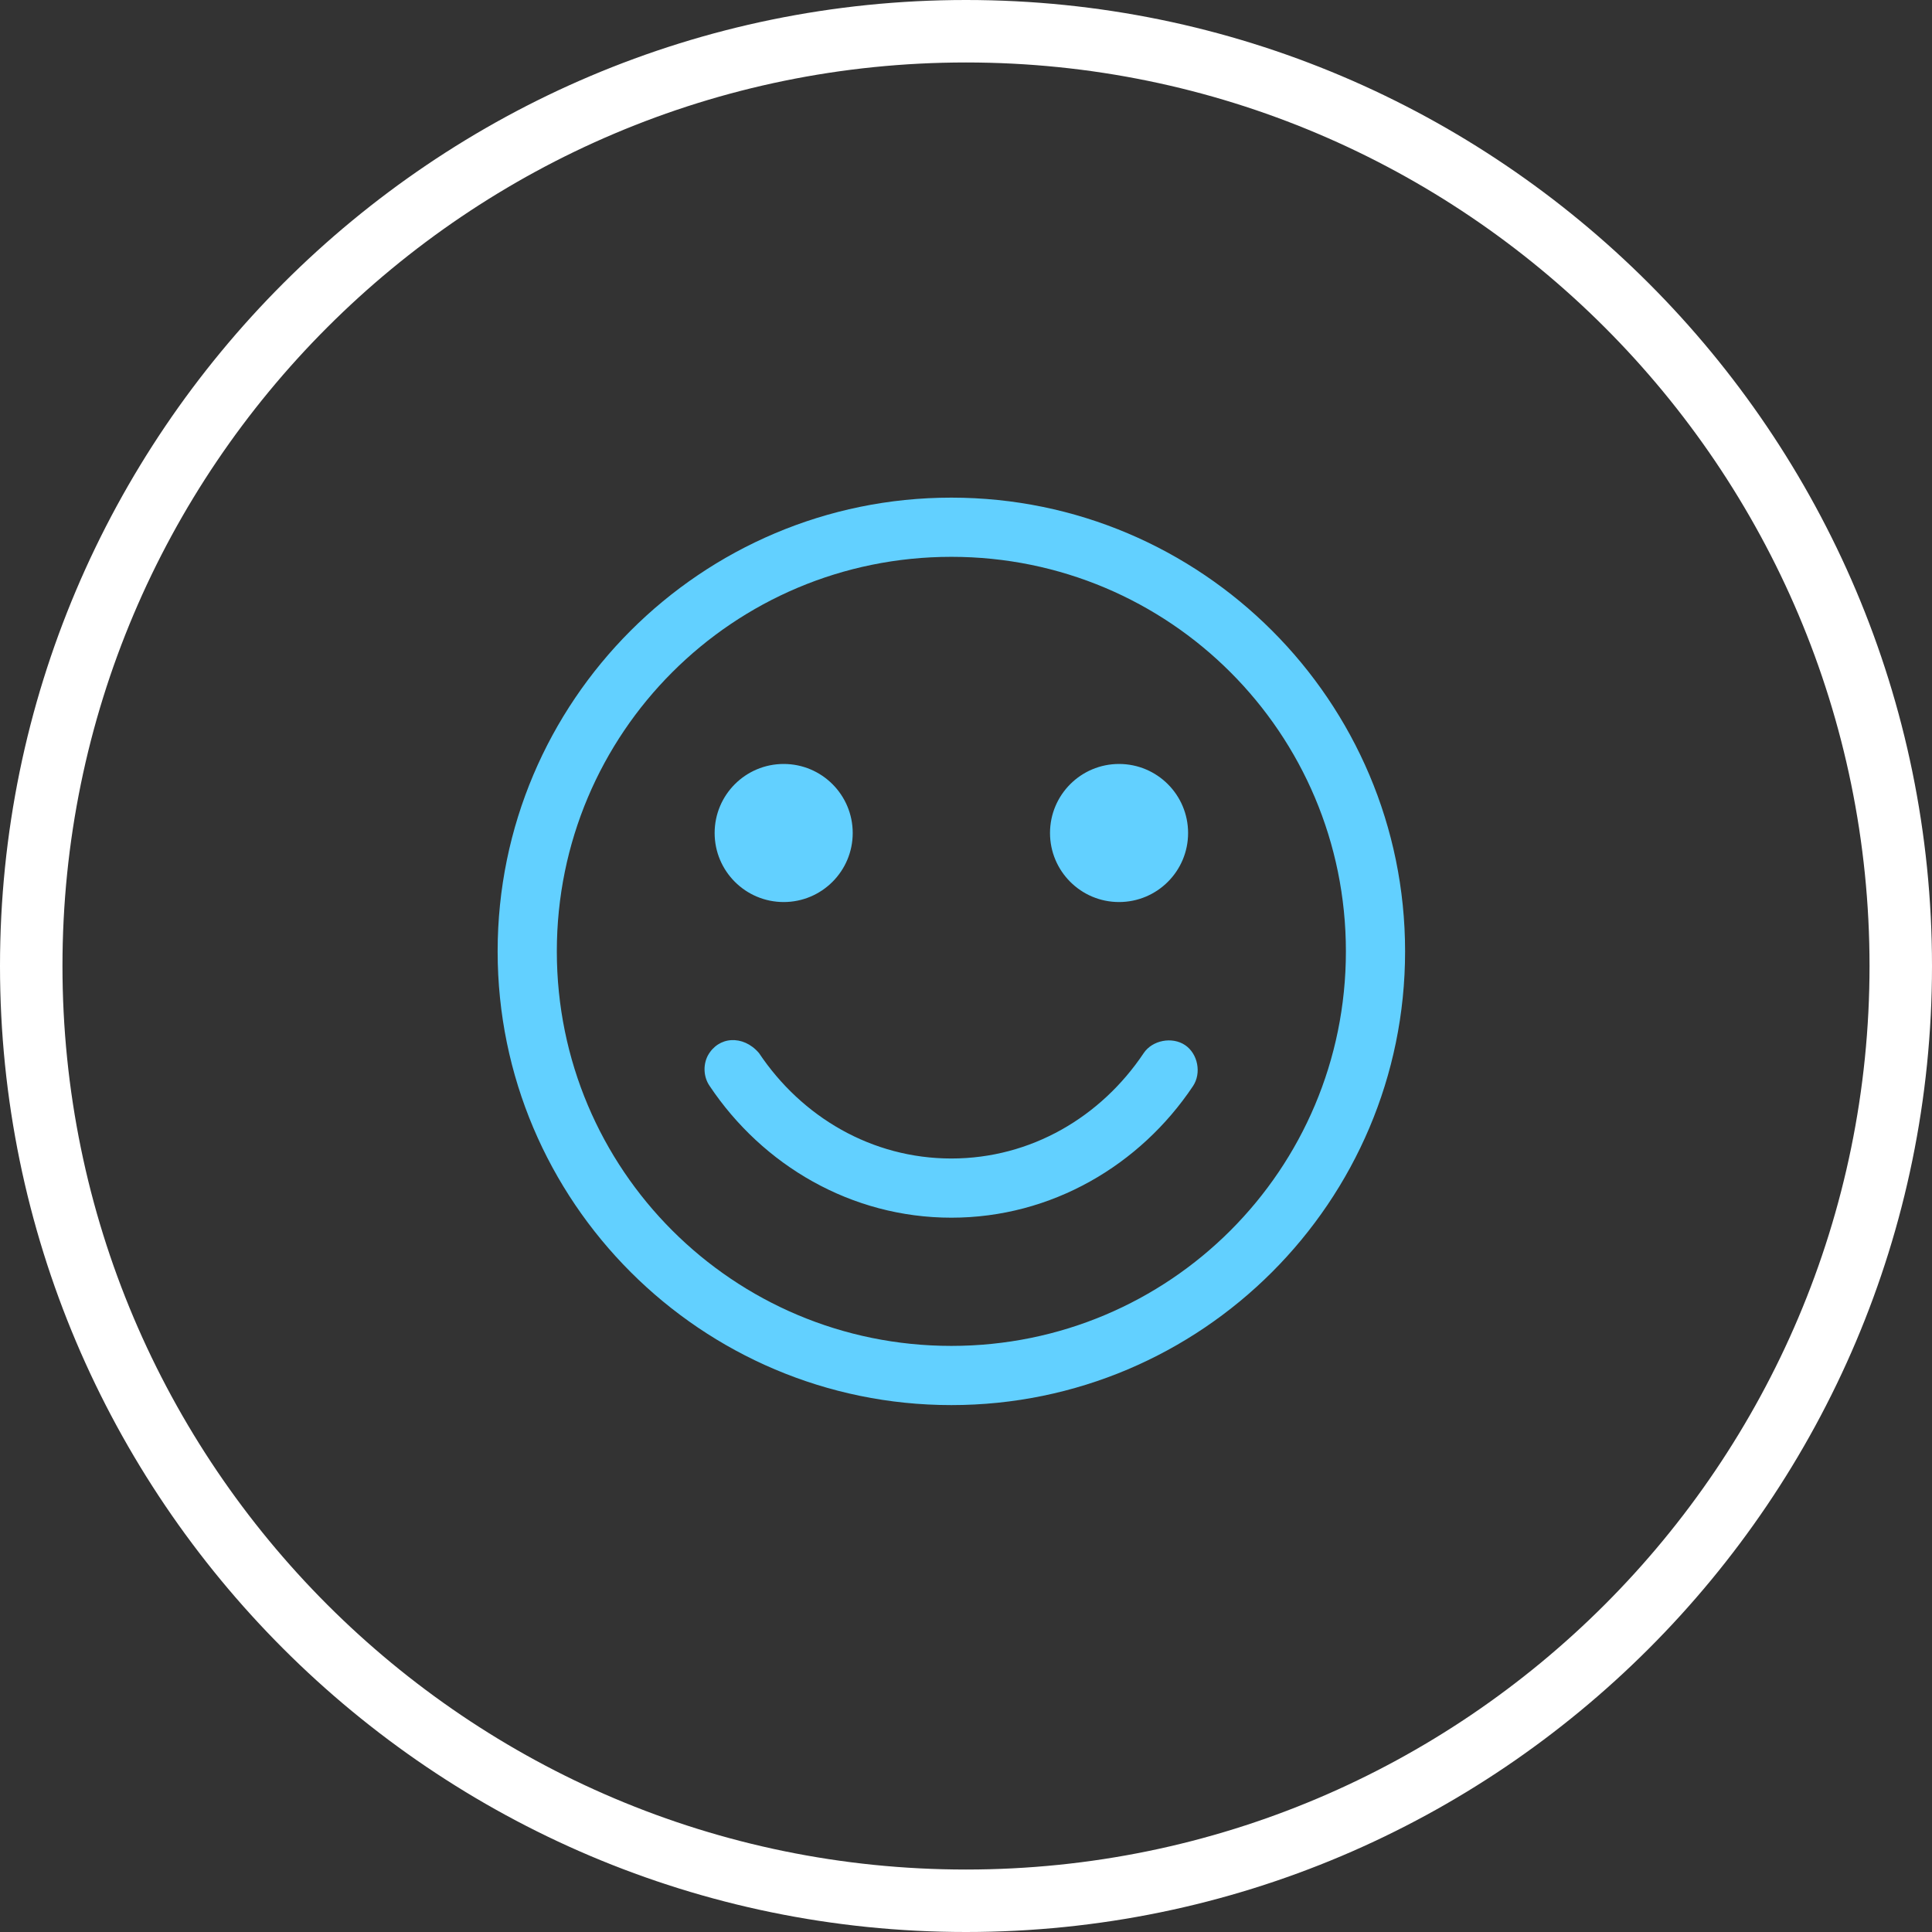 <svg width="66" height="66" viewBox="0 0 66 66" fill="none" xmlns="http://www.w3.org/2000/svg">
<rect x="0" y="0" width="66" height="66" fill="#333333" stroke="none"/>
<path d="M33 66C14.806 66 0 51.194 0 33C0 14.806 14.806 0 33 0C51.194 0 66 14.806 66 33C66 51.194 51.194 66 33 66ZM33 2.134C15.972 2.134 2.134 15.972 2.134 33C2.134 50.028 15.972 63.866 33 63.866C50.028 63.866 63.866 50.028 63.866 33C63.866 15.972 50.028 2.134 33 2.134Z" fill="white"/>
<path d="M32.5 17C23.951 17 17 23.951 17 32.5C17 41.048 23.951 48 32.5 48C41.048 48 48 41.048 48 32.5C48 23.951 41.048 17 32.5 17ZM32.5 19.022C39.956 19.022 45.978 25.044 45.978 32.5C45.978 39.956 39.956 45.978 32.5 45.978C25.044 45.978 19.022 39.956 19.022 32.5C19.022 25.044 25.044 19.022 32.5 19.022ZM26.772 26.098C25.469 26.098 24.413 27.154 24.413 28.457C24.413 29.759 25.469 30.815 26.772 30.815C28.074 30.815 29.13 29.759 29.13 28.457C29.13 27.154 28.074 26.098 26.772 26.098ZM38.228 26.098C36.926 26.098 35.87 27.154 35.87 28.457C35.87 29.759 36.926 30.815 38.228 30.815C39.531 30.815 40.587 29.759 40.587 28.457C40.587 27.154 39.531 26.098 38.228 26.098ZM24.982 35.533C24.657 35.551 24.36 35.735 24.181 36.059C24.011 36.385 24.034 36.8 24.245 37.102C26.052 39.805 29.079 41.598 32.5 41.598C35.921 41.598 38.949 39.805 40.755 37.102C41.05 36.661 40.923 35.996 40.482 35.701C40.041 35.406 39.366 35.534 39.071 35.975C37.611 38.158 35.219 39.576 32.5 39.576C29.781 39.576 27.389 38.158 25.929 35.975C25.656 35.654 25.306 35.514 24.982 35.533V35.533Z" fill="#62D0FF"/>
</svg>
